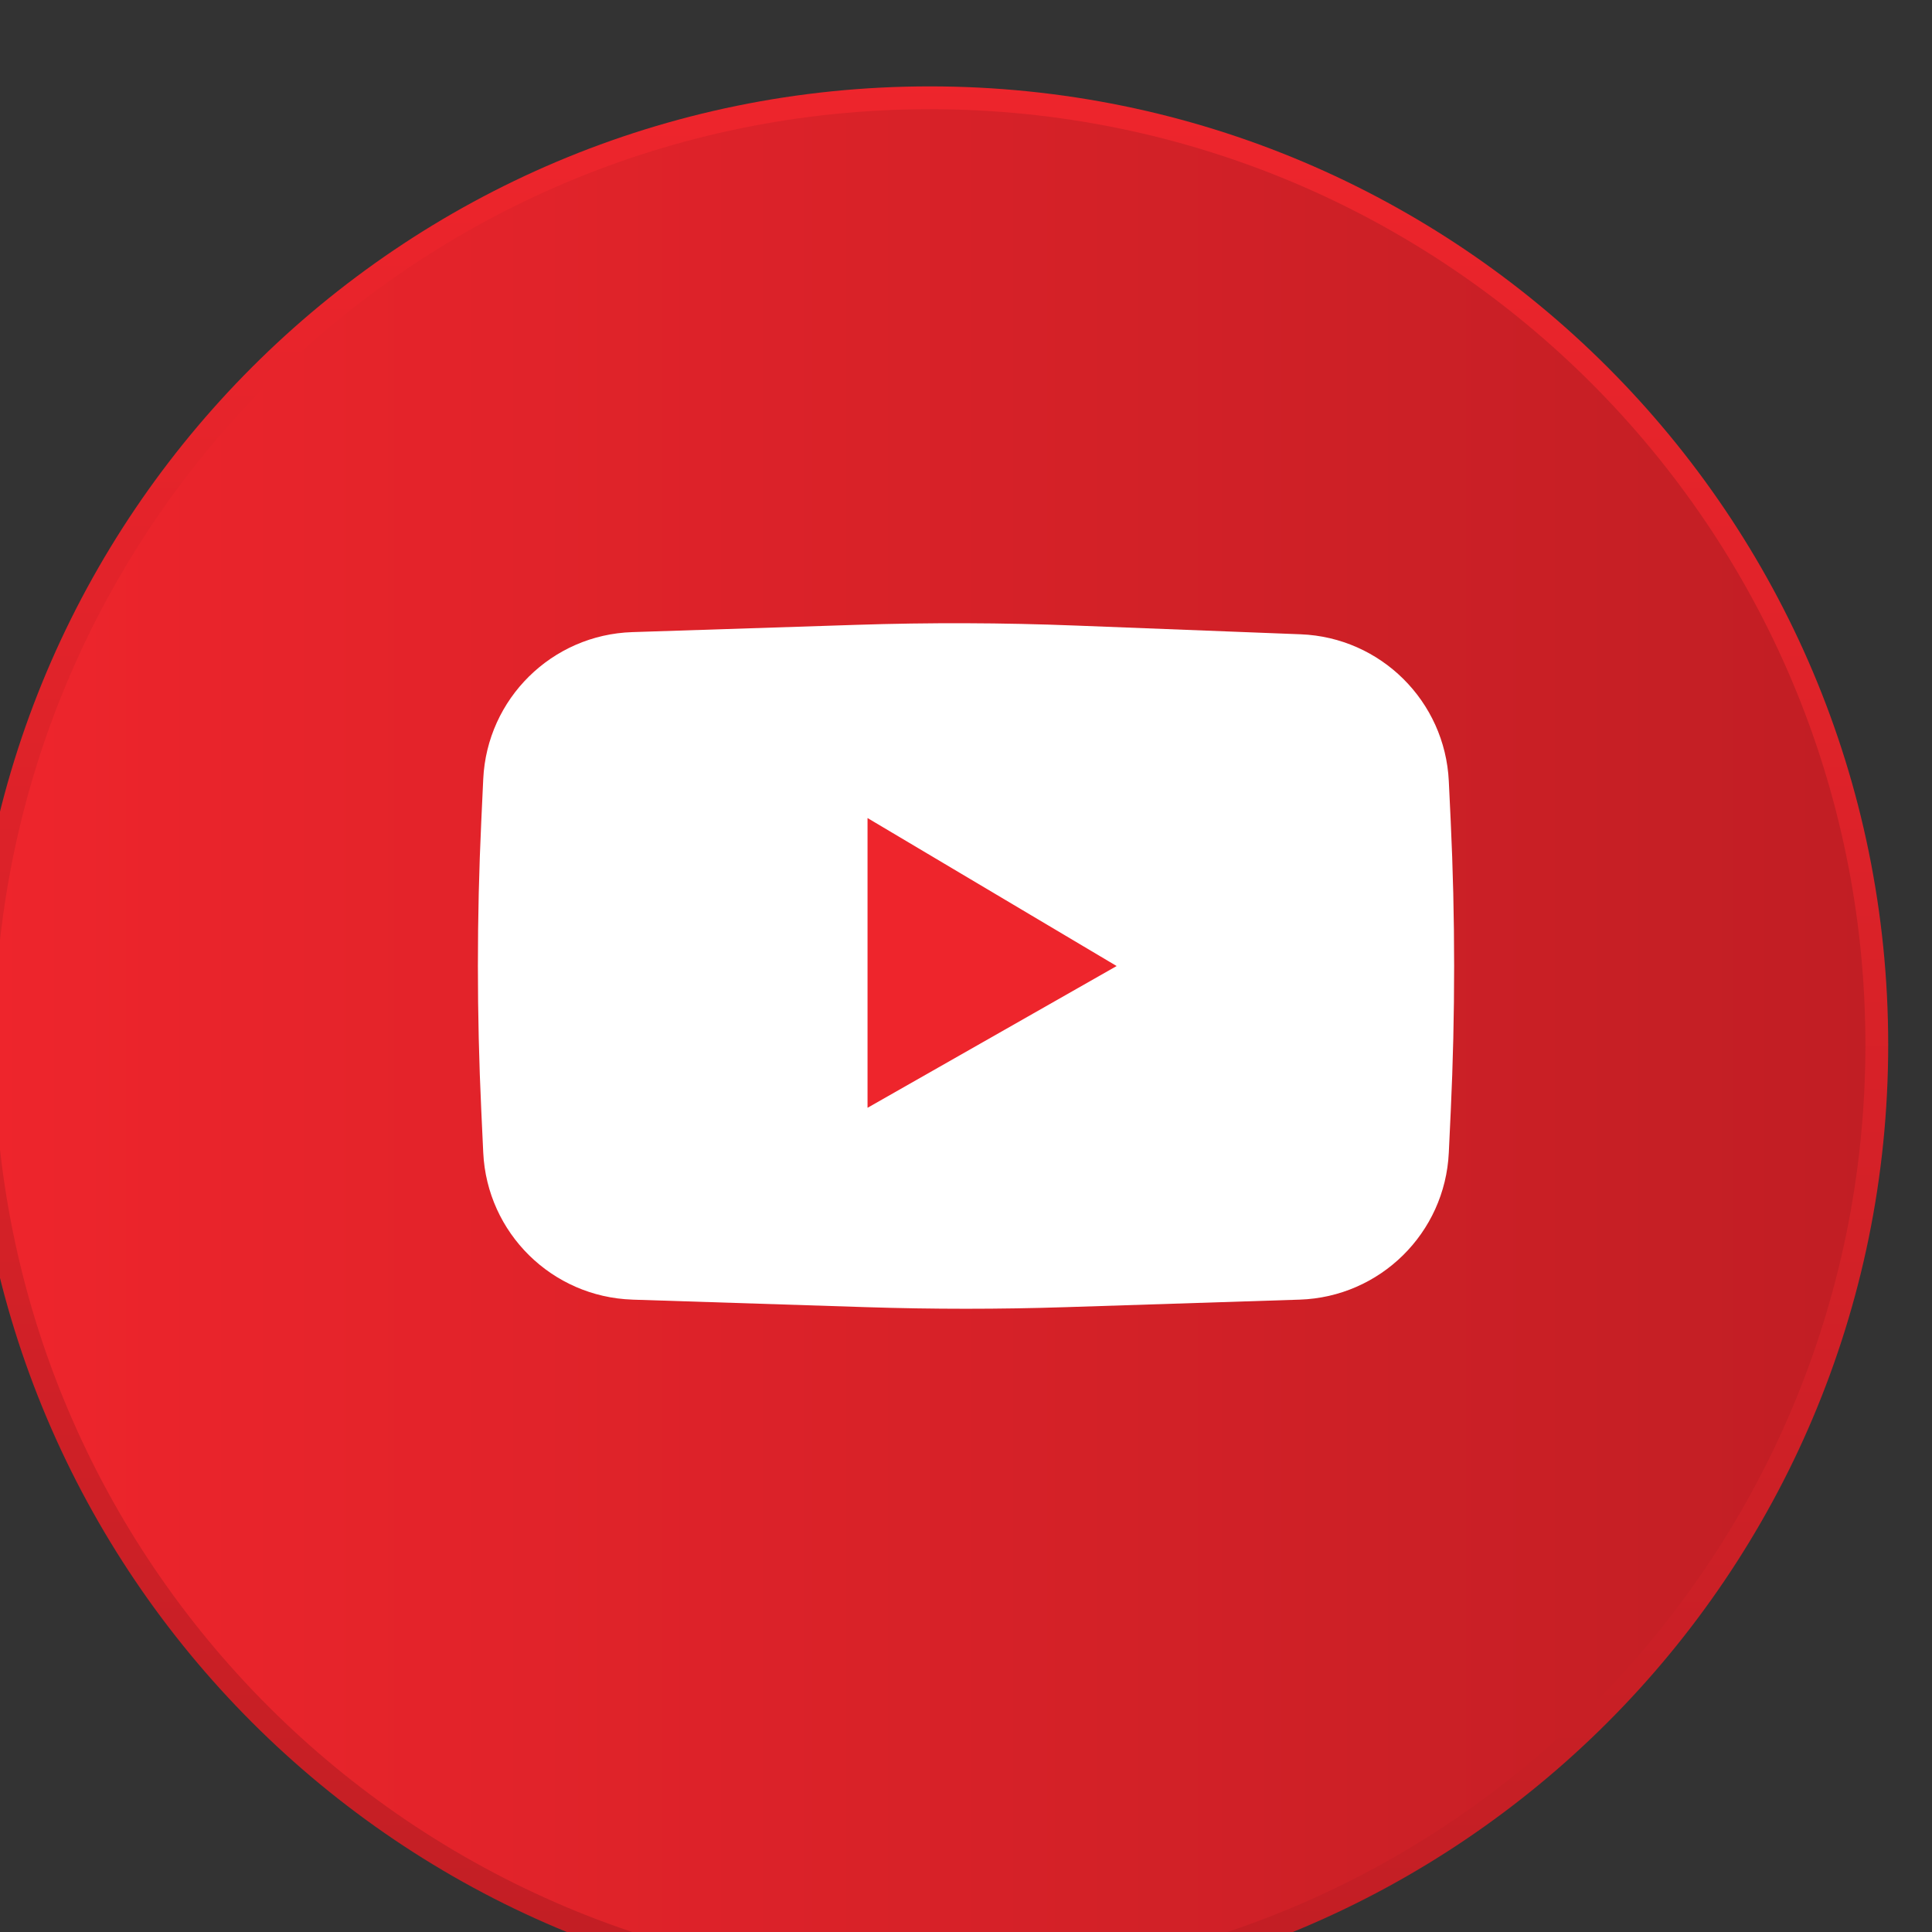 <?xml version="1.0" encoding="UTF-8" standalone="no"?>
<!-- Created with Inkscape (http://www.inkscape.org/) -->

<svg
   xmlns:dc="http://purl.org/dc/elements/1.1/"
   xmlns:cc="http://creativecommons.org/ns#"
   xmlns:rdf="http://www.w3.org/1999/02/22-rdf-syntax-ns#"
   xmlns:svg="http://www.w3.org/2000/svg"
   xmlns="http://www.w3.org/2000/svg"
   xmlns:sodipodi="http://sodipodi.sourceforge.net/DTD/sodipodi-0.dtd"
   xmlns:inkscape="http://www.inkscape.org/namespaces/inkscape"
   width="85.341mm"
   height="85.34mm"
   viewBox="0 0 85.341 85.34"
   version="1.1"
   id="svg3546"
   inkscape:version="0.92.5 (2060ec1f9f, 2020-04-08)"
   sodipodi:docname="logo_youtube.svg">
  <rect x="0" y="0" width="85.341" height="85.34" fill="#333333" stroke="none"/>
  <defs
     id="defs3540">
    <clipPath
       clipPathUnits="userSpaceOnUse"
       id="clipPath2132">
      <path
         d="m 5751.92,11343.4 v 0 c -652.13,0 -1180.79,528.6 -1180.79,1180.7 0,652.2 528.66,1180.8 1180.79,1180.8 652.13,0 1180.78,-528.6 1180.78,-1180.8 0,-652.1 -528.65,-1180.7 -1180.78,-1180.7 z"
         id="path2130"
         inkscape:connector-curvature="0" />
    </clipPath>
    <linearGradient
       x1="0"
       y1="0"
       x2="1"
       y2="0"
       gradientUnits="userSpaceOnUse"
       gradientTransform="matrix(2361.57,0,0,-2361.57,4571.13,12524.1)"
       spreadMethod="pad"
       id="linearGradient2138">
      <stop
         style="stop-opacity:1;stop-color:#ee252c"
         offset="0"
         id="stop2134" />
      <stop
         style="stop-opacity:1;stop-color:#c11e24"
         offset="1"
         id="stop2136" />
    </linearGradient>
    <clipPath
       clipPathUnits="userSpaceOnUse"
       id="clipPath2116">
      <path
         d="m 5751.92,11314.6 c -668.02,0 -1209.56,541.5 -1209.56,1209.5 0,668.1 541.54,1209.6 1209.56,1209.6 668.02,0 1209.55,-541.5 1209.55,-1209.6 0,-668 -541.53,-1209.5 -1209.55,-1209.5 z"
         id="path2114"
         inkscape:connector-curvature="0" />
    </clipPath>
    <linearGradient
       x1="0"
       y1="0"
       x2="1"
       y2="0"
       gradientUnits="userSpaceOnUse"
       gradientTransform="matrix(0,2419.11,2419.11,0,5751.92,11314.6)"
       spreadMethod="pad"
       id="linearGradient2122">
      <stop
         style="stop-opacity:1;stop-color:#c11e24"
         offset="0"
         id="stop2118" />
      <stop
         style="stop-opacity:1;stop-color:#ee252c"
         offset="1"
         id="stop2120" />
    </linearGradient>
    <clipPath
       clipPathUnits="userSpaceOnUse"
       id="clipPath2104">
      <path
         d="m 4362,11001 v 966 h 2252 v -966 z"
         id="path2102"
         inkscape:connector-curvature="0" />
    </clipPath>
    <clipPath
       clipPathUnits="userSpaceOnUse"
       id="clipPath2092">
      <path
         d="m 6609,11001 v 2891 h 644 v -2891 z"
         id="path2090"
         inkscape:connector-curvature="0" />
    </clipPath>
    <clipPath
       clipPathUnits="userSpaceOnUse"
       id="clipPath2080">
      <path
         d="m 4362,11961 v 1931 h 2252 v -1931 z"
         id="path2078"
         inkscape:connector-curvature="0" />
    </clipPath>
  </defs>
  <sodipodi:namedview
     id="base"
     pagecolor="#ffffff"
     bordercolor="#666666"
     borderopacity="1.0"
     inkscape:pageopacity="0.0"
     inkscape:pageshadow="2"
     inkscape:zoom="0.35"
     inkscape:cx="-167.02893"
     inkscape:cy="-3.3657181"
     inkscape:document-units="mm"
     inkscape:current-layer="layer1"
     showgrid="false"
     fit-margin-top="0"
     fit-margin-left="0"
     fit-margin-right="0"
     fit-margin-bottom="0"
     inkscape:window-width="1870"
     inkscape:window-height="1018"
     inkscape:window-x="50"
     inkscape:window-y="25"
     inkscape:window-maximized="1" />
  <g
     inkscape:label="Layer 1"
     inkscape:groupmode="layer"
     id="layer1"
     transform="translate(-15.845,-62.602)">
    <g
       id="g2110"
       transform="matrix(0.035,0,0,-0.035,-144.4,547.097)">
      <g
         clip-path="url(#clipPath2116)"
         id="g2112">
        <path
           inkscape:connector-curvature="0"
           id="path2124"
           style="fill:url(#linearGradient2122);fill-opacity:1;fill-rule:nonzero;stroke:none"
           d="m 5751.92,11314.6 c -668.02,0 -1209.56,541.5 -1209.56,1209.5 0,668.1 541.54,1209.6 1209.56,1209.6 668.02,0 1209.55,-541.5 1209.55,-1209.6 0,-668 -541.53,-1209.5 -1209.55,-1209.5" />
      </g>
    </g>
    <g
       id="g2126"
       transform="matrix(0.035,0,0,-0.035,-144.4,547.097)">
      <g
         clip-path="url(#clipPath2132)"
         id="g2128">
        <path
           inkscape:connector-curvature="0"
           id="path2140"
           style="fill:url(#linearGradient2138);fill-opacity:1;fill-rule:nonzero;stroke:none"
           d="m 5751.92,11343.4 v 0 c -652.13,0 -1180.79,528.6 -1180.79,1180.7 0,652.2 528.66,1180.8 1180.79,1180.8 652.13,0 1180.78,-528.6 1180.78,-1180.8 0,-652.1 -528.65,-1180.7 -1180.78,-1180.7" />
      </g>
    </g>
    <path
       inkscape:connector-curvature="0"
       id="path2142"
       style="fill:#ffffff;fill-opacity:1;fill-rule:nonzero;stroke:none;stroke-width:0.035"
       d="m 43.779,120.01 10.321,0.332 c 2.943,0.095 5.889,0.095 8.833,0 l 10.321,-0.332 c 3.553,-0.116 6.422,-2.942 6.588,-6.495 l 0.086,-1.834 c 0.2,-4.272 0.199,-8.555 -0.003,-12.831 l -0.083,-1.739 c -0.167,-3.535 -3.009,-6.354 -6.544,-6.491 L 63.373,90.235 c -3.237,-0.127 -6.478,-0.138 -9.715,-0.032 l -9.879,0.321 c -3.554,0.113 -6.422,2.942 -6.588,6.491 l -0.087,1.866 c -0.199,4.254 -0.199,8.516 0,12.767 l 0.087,1.866 c 0.167,3.552 3.035,6.378 6.588,6.495" />
    <path
       inkscape:connector-curvature="0"
       id="path2144"
       style="fill:#ee252c;fill-opacity:1;fill-rule:nonzero;stroke:none;stroke-width:0.035"
       d="M 65.17,105.274 54.166,98.737 V 111.536 Z" />
  </g>
</svg>
